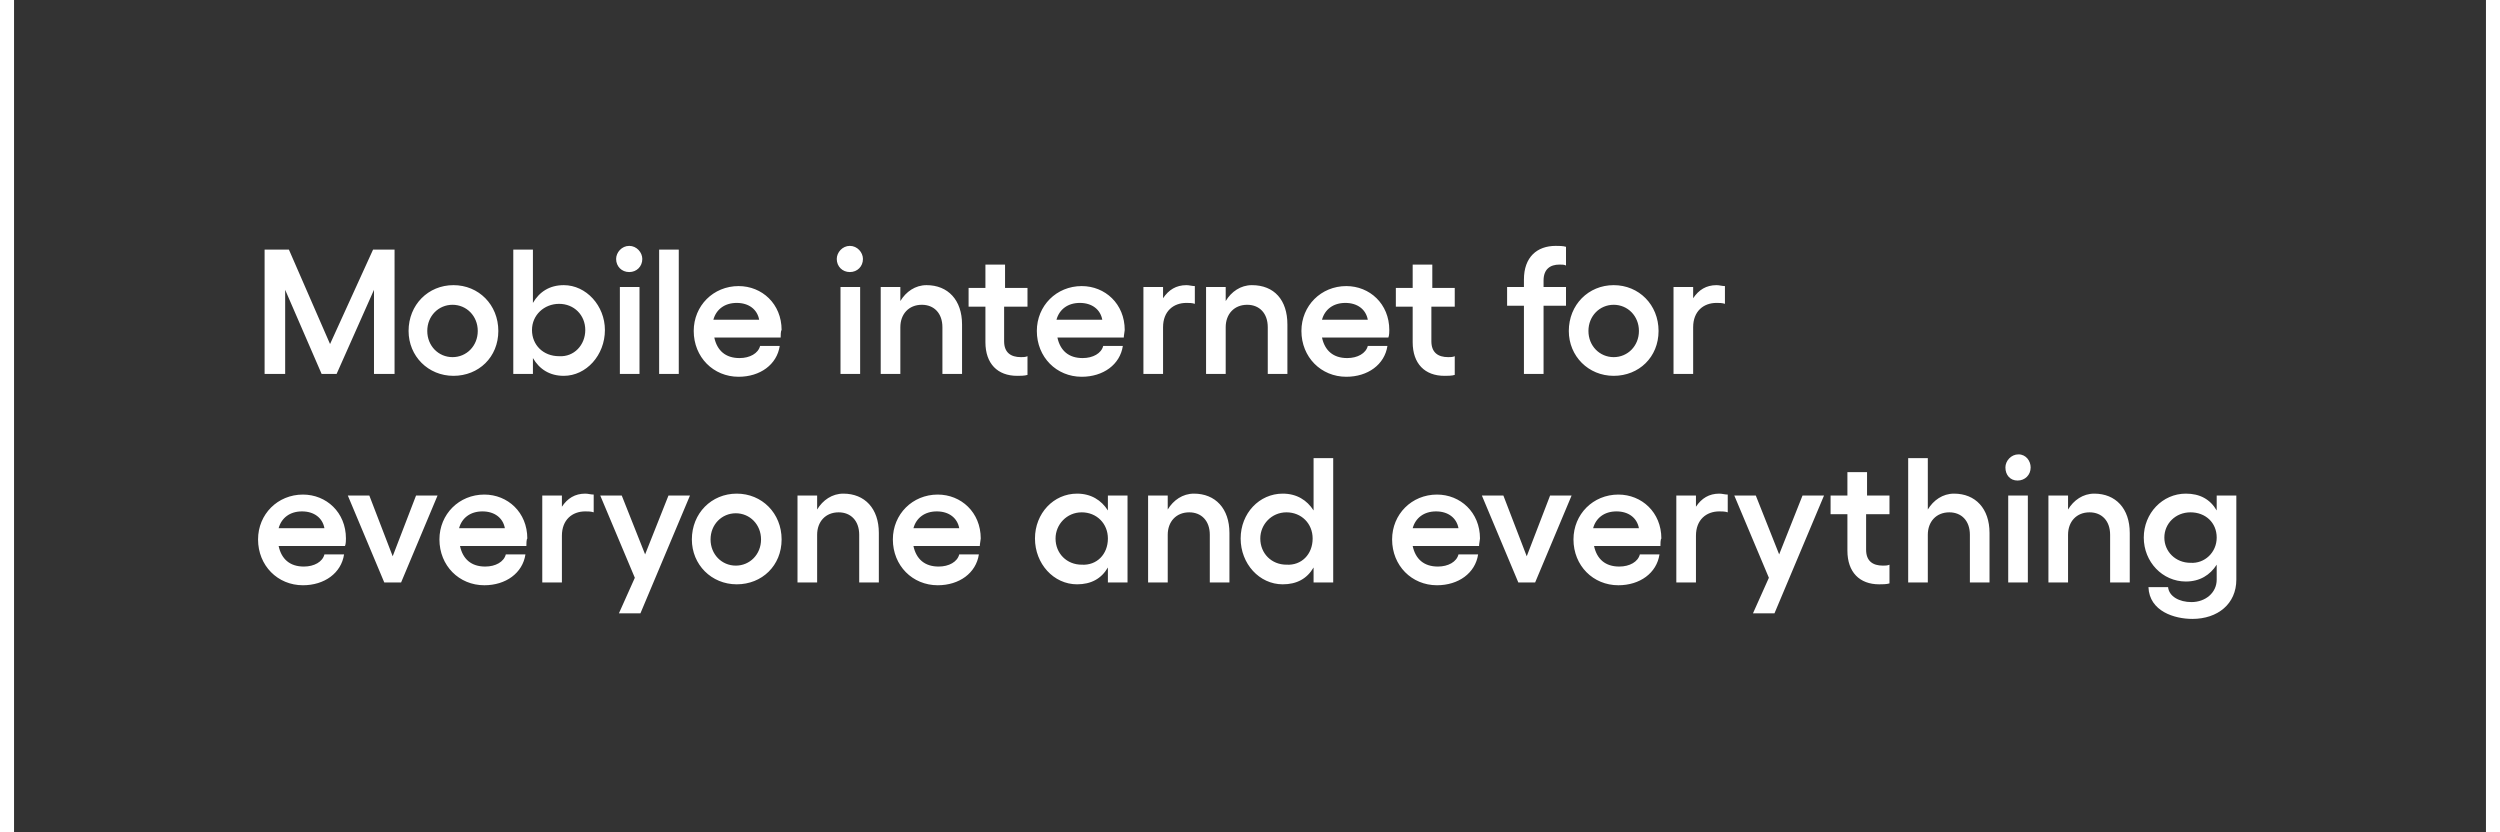 <svg height="88" xmlns="http://www.w3.org/2000/svg" viewBox="0 0 264.4 89">
  <rect x="0" y="0" width="264.4" height="89" fill="#333333" stroke="none"/>
  <path
    d="M26.7 26.7h2.7l4.4 10.1 4.6-10.1h2.3V40h-2.2v-9l-4 9h-1.6L29 31v9h-2.2V26.7zM51.8 35.4c0 2.8-2.1 4.8-4.8 4.8s-4.8-2.1-4.8-4.8c0-2.8 2.1-4.9 4.8-4.9s4.8 2.1 4.8 4.9zm-7.6 0c0 1.6 1.2 2.8 2.7 2.8s2.7-1.2 2.7-2.8c0-1.6-1.2-2.8-2.7-2.8s-2.7 1.2-2.7 2.8zM63.2 35.3c0 2.7-2 4.9-4.4 4.9-1.5 0-2.6-.7-3.3-1.9V40h-2.1V26.7h2.1v5.7c.7-1.2 1.8-1.9 3.3-1.9 2.4 0 4.4 2.2 4.4 4.8zm-2.1 0c0-1.6-1.2-2.8-2.8-2.8-1.6 0-2.9 1.2-2.9 2.8 0 1.6 1.2 2.8 2.9 2.8 1.6.1 2.8-1.2 2.8-2.8zM67.2 27.7c0 .8-.6 1.4-1.4 1.4s-1.4-.6-1.4-1.4c0-.7.6-1.4 1.4-1.4s1.4.7 1.4 1.4zm-.3 3V40h-2.1v-9.3h2.1zM71.1 40H69V26.7h2.1V40zM82 36.1h-7.1c.3 1.4 1.2 2.2 2.7 2.2 1.1 0 2-.5 2.2-1.3h2.1c-.3 2-2.1 3.3-4.4 3.3-2.7 0-4.8-2.1-4.8-4.9 0-2.7 2.1-4.8 4.8-4.8 2.5 0 4.6 1.9 4.6 4.7-.1.1-.1.6-.1.8zm-2.3-1.9c-.2-1.1-1.1-1.8-2.4-1.8-1.3 0-2.2.7-2.5 1.8h4.9zM90.8 27.7c0 .8-.6 1.4-1.4 1.4s-1.4-.6-1.4-1.4c0-.7.6-1.4 1.4-1.4s1.4.7 1.4 1.4zm-.3 3V40h-2.1v-9.3h2.1zM101.4 34.7V40h-2.1v-5c0-1.5-.9-2.4-2.2-2.4-1.4 0-2.3 1-2.3 2.4v5h-2.1v-9.3h2.1v1.5c.6-1 1.6-1.7 2.8-1.7 2.3 0 3.8 1.6 3.8 4.2zM105.9 32.7v3.8c0 1.2.7 1.7 1.8 1.7.2 0 .5 0 .7-.1v2c-.3.1-.8.1-1.1.1-2.1 0-3.4-1.3-3.4-3.6v-3.8h-1.8v-2h1.8v-2.5h2.1v2.5h2.4v2h-2.5zM118.7 36.1h-7.1c.3 1.4 1.2 2.2 2.7 2.2 1.1 0 2-.5 2.2-1.3h2.1c-.3 2-2.1 3.3-4.4 3.3-2.7 0-4.8-2.1-4.8-4.9 0-2.7 2.1-4.8 4.8-4.8 2.5 0 4.6 1.9 4.6 4.7 0 .1-.1.6-.1.8zm-2.3-1.9c-.2-1.1-1.1-1.8-2.4-1.8-1.3 0-2.2.7-2.5 1.8h4.9zM126.3 30.6v1.9c-.3-.1-.6-.1-.9-.1-1.4 0-2.5.9-2.5 2.6v5h-2.1v-9.3h2.1v1.2c.6-.9 1.4-1.4 2.5-1.4.3 0 .6.1.9.1zM136.2 34.7V40h-2.1v-5c0-1.5-.9-2.4-2.2-2.4-1.4 0-2.3 1-2.3 2.4v5h-2.1v-9.3h2.1v1.5c.6-1 1.6-1.7 2.8-1.7 2.4 0 3.8 1.6 3.8 4.2zM147 36.1h-7.1c.3 1.4 1.2 2.2 2.7 2.2 1.1 0 2-.5 2.2-1.3h2.1c-.3 2-2.1 3.3-4.4 3.3-2.7 0-4.8-2.1-4.8-4.9 0-2.7 2.1-4.8 4.8-4.8 2.5 0 4.6 1.9 4.6 4.7 0 .1 0 .6-.1.8zm-2.2-1.9c-.2-1.1-1.1-1.8-2.4-1.8-1.3 0-2.2.7-2.5 1.8h4.9zM151.6 32.7v3.8c0 1.2.7 1.7 1.8 1.7.2 0 .5 0 .7-.1v2c-.3.1-.8.1-1.1.1-2.1 0-3.4-1.3-3.4-3.6v-3.8h-1.8v-2h1.8v-2.5h2.1v2.5h2.4v2h-2.5zM163.6 30v.7h2.4v2h-2.4V40h-2.1v-7.3h-1.8v-2h1.8v-.8c0-2.4 1.4-3.6 3.4-3.6.3 0 .8 0 1.1.1v2c-.2-.1-.4-.1-.7-.1-1 0-1.7.5-1.7 1.7zM175.9 35.4c0 2.8-2.1 4.8-4.8 4.8s-4.8-2.1-4.8-4.8c0-2.8 2.1-4.9 4.8-4.9s4.8 2.1 4.8 4.9zm-7.5 0c0 1.6 1.2 2.8 2.7 2.8s2.7-1.2 2.7-2.8c0-1.6-1.2-2.8-2.7-2.8s-2.7 1.2-2.7 2.8zM183 30.6v1.9c-.3-.1-.6-.1-.9-.1-1.4 0-2.5.9-2.5 2.6v5h-2.1v-9.3h2.1v1.2c.6-.9 1.4-1.4 2.5-1.4.3 0 .6.1.9.1zM35.4 58.4h-7.1c.3 1.4 1.2 2.2 2.7 2.2 1.1 0 2-.5 2.2-1.3h2.1c-.3 2-2.1 3.3-4.4 3.3-2.7 0-4.8-2.1-4.8-4.9 0-2.7 2.1-4.8 4.8-4.8 2.5 0 4.6 1.9 4.6 4.7 0 .1 0 .6-.1.8zm-2.2-1.9c-.2-1.1-1.1-1.8-2.4-1.8-1.3 0-2.2.7-2.5 1.8h4.9zM41.4 62.3h-1.8L35.7 53H38l2.5 6.5L43 53h2.3l-3.9 9.3zM54.8 58.4h-7.1c.3 1.4 1.2 2.2 2.7 2.2 1.1 0 2-.5 2.2-1.3h2.1c-.3 2-2.1 3.3-4.4 3.3-2.7 0-4.8-2.1-4.8-4.9 0-2.7 2.1-4.8 4.8-4.8 2.5 0 4.6 1.9 4.6 4.7-.1.1-.1.6-.1.8zm-2.3-1.9c-.2-1.1-1.1-1.8-2.4-1.8-1.3 0-2.2.7-2.5 1.8h4.9zM62 52.9v1.9c-.3-.1-.6-.1-.9-.1-1.4 0-2.5.9-2.5 2.6v5h-2.1V53h2.1v1.2c.6-.9 1.4-1.4 2.5-1.4.3 0 .6.1.9.1zM72.3 53 67 65.6h-2.3l1.7-3.8-3.7-8.8H65l2.5 6.3L70 53h2.3zM82.1 57.7c0 2.8-2.1 4.8-4.8 4.8s-4.8-2.1-4.8-4.8c0-2.8 2.1-4.9 4.8-4.9s4.8 2.1 4.8 4.9zm-7.6 0c0 1.6 1.2 2.8 2.7 2.8s2.7-1.2 2.7-2.8c0-1.6-1.2-2.8-2.7-2.8s-2.7 1.2-2.7 2.8zM92.5 57v5.3h-2.1v-5.1c0-1.5-.9-2.4-2.2-2.4-1.4 0-2.3 1-2.3 2.4v5.1h-2.1V53h2.1v1.5c.6-1 1.6-1.7 2.8-1.7 2.3 0 3.8 1.6 3.8 4.2zM103.3 58.4h-7.1c.3 1.4 1.2 2.2 2.7 2.2 1.1 0 2-.5 2.2-1.3h2.1c-.3 2-2.1 3.3-4.4 3.3-2.7 0-4.8-2.1-4.8-4.9 0-2.7 2.1-4.8 4.8-4.8 2.5 0 4.6 1.9 4.6 4.7 0 .1-.1.6-.1.8zm-2.2-1.9c-.2-1.1-1.1-1.8-2.4-1.8-1.3 0-2.2.7-2.5 1.8h4.9zM119.1 53v9.3H117v-1.6c-.7 1.2-1.8 1.8-3.3 1.8-2.5 0-4.5-2.2-4.5-4.9s2-4.8 4.5-4.8c1.5 0 2.6.7 3.3 1.8V53h2.1zm-2.1 4.6c0-1.6-1.2-2.8-2.8-2.8-1.6 0-2.8 1.3-2.8 2.8 0 1.6 1.2 2.8 2.8 2.8 1.6.1 2.8-1.1 2.8-2.8zM130 57v5.3h-2.1v-5.1c0-1.5-.9-2.4-2.2-2.4-1.4 0-2.3 1-2.3 2.4v5.1h-2.1V53h2.1v1.5c.6-1 1.6-1.7 2.8-1.7 2.3 0 3.8 1.6 3.8 4.2zM141.1 49v13.3H139v-1.6c-.7 1.2-1.8 1.8-3.3 1.8-2.5 0-4.5-2.2-4.5-4.9s2-4.8 4.5-4.8c1.5 0 2.6.7 3.3 1.8V49h2.1zm-2.2 8.6c0-1.6-1.2-2.8-2.8-2.8-1.6 0-2.8 1.3-2.8 2.8 0 1.6 1.2 2.8 2.8 2.8 1.6.1 2.8-1.1 2.8-2.8zM156.7 58.4h-7.1c.3 1.4 1.2 2.2 2.7 2.2 1.1 0 2-.5 2.2-1.3h2.1c-.3 2-2.1 3.3-4.4 3.3-2.7 0-4.8-2.1-4.8-4.9 0-2.7 2.1-4.8 4.8-4.8 2.5 0 4.6 1.9 4.6 4.7 0 .1-.1.6-.1.8zm-2.2-1.9c-.2-1.1-1.1-1.8-2.4-1.8-1.3 0-2.2.7-2.5 1.8h4.9zM162.7 62.3h-1.8L157 53h2.3l2.5 6.5 2.5-6.5h2.3l-3.9 9.3zM176.1 58.4H169c.3 1.4 1.2 2.2 2.7 2.2 1.1 0 2-.5 2.2-1.3h2.1c-.3 2-2.1 3.3-4.4 3.3-2.7 0-4.8-2.1-4.8-4.9 0-2.7 2.1-4.8 4.8-4.8 2.5 0 4.6 1.9 4.6 4.7-.1.1-.1.6-.1.8zm-2.3-1.9c-.2-1.1-1.1-1.8-2.4-1.8-1.3 0-2.2.7-2.5 1.8h4.9zM183.3 52.9v1.9c-.3-.1-.6-.1-.9-.1-1.4 0-2.5.9-2.5 2.6v5h-2.1V53h2.1v1.2c.6-.9 1.4-1.4 2.5-1.4.3 0 .6.1.9.1zM193.6 53l-5.3 12.6H186l1.7-3.8L184 53h2.3l2.5 6.3 2.5-6.3h2.3zM198.1 55v3.8c0 1.2.7 1.7 1.8 1.7.2 0 .5 0 .7-.1v2c-.3.1-.8.1-1.1.1-2.1 0-3.4-1.3-3.4-3.6V55h-1.8v-2h1.8v-2.5h2.1V53h2.4v2h-2.5zM211.3 57v5.3h-2.1v-5.1c0-1.5-.9-2.4-2.2-2.4-1.4 0-2.3 1-2.3 2.4v5.1h-2.1V49h2.1v5.5c.6-1 1.6-1.7 2.8-1.7 2.3 0 3.8 1.6 3.8 4.2zM215.7 50c0 .8-.6 1.4-1.4 1.4s-1.3-.6-1.3-1.4c0-.7.6-1.4 1.4-1.4s1.3.7 1.3 1.4zm-.3 3v9.3h-2.1V53h2.1zM226.3 57v5.3h-2.1v-5.1c0-1.5-.9-2.4-2.2-2.4-1.4 0-2.3 1-2.3 2.4v5.1h-2.1V53h2.1v1.5c.6-1 1.6-1.7 2.8-1.7 2.3 0 3.8 1.6 3.8 4.2zM237.7 53v9c0 2.6-2 4.2-4.7 4.2-1.9 0-4.6-.8-4.7-3.4h2.1c.1 1 1.2 1.6 2.5 1.6 1.5 0 2.7-1 2.7-2.4v-1.6c-.7 1.1-1.8 1.8-3.3 1.8-2.5 0-4.5-2.1-4.5-4.7s2-4.7 4.5-4.7c1.5 0 2.6.6 3.3 1.8V53h2.1zm-2.1 4.5c0-1.6-1.2-2.7-2.8-2.7-1.6 0-2.8 1.2-2.8 2.7 0 1.5 1.2 2.7 2.8 2.7 1.5.1 2.8-1.1 2.8-2.7z"
    fill="#fff"
  />
</svg>


